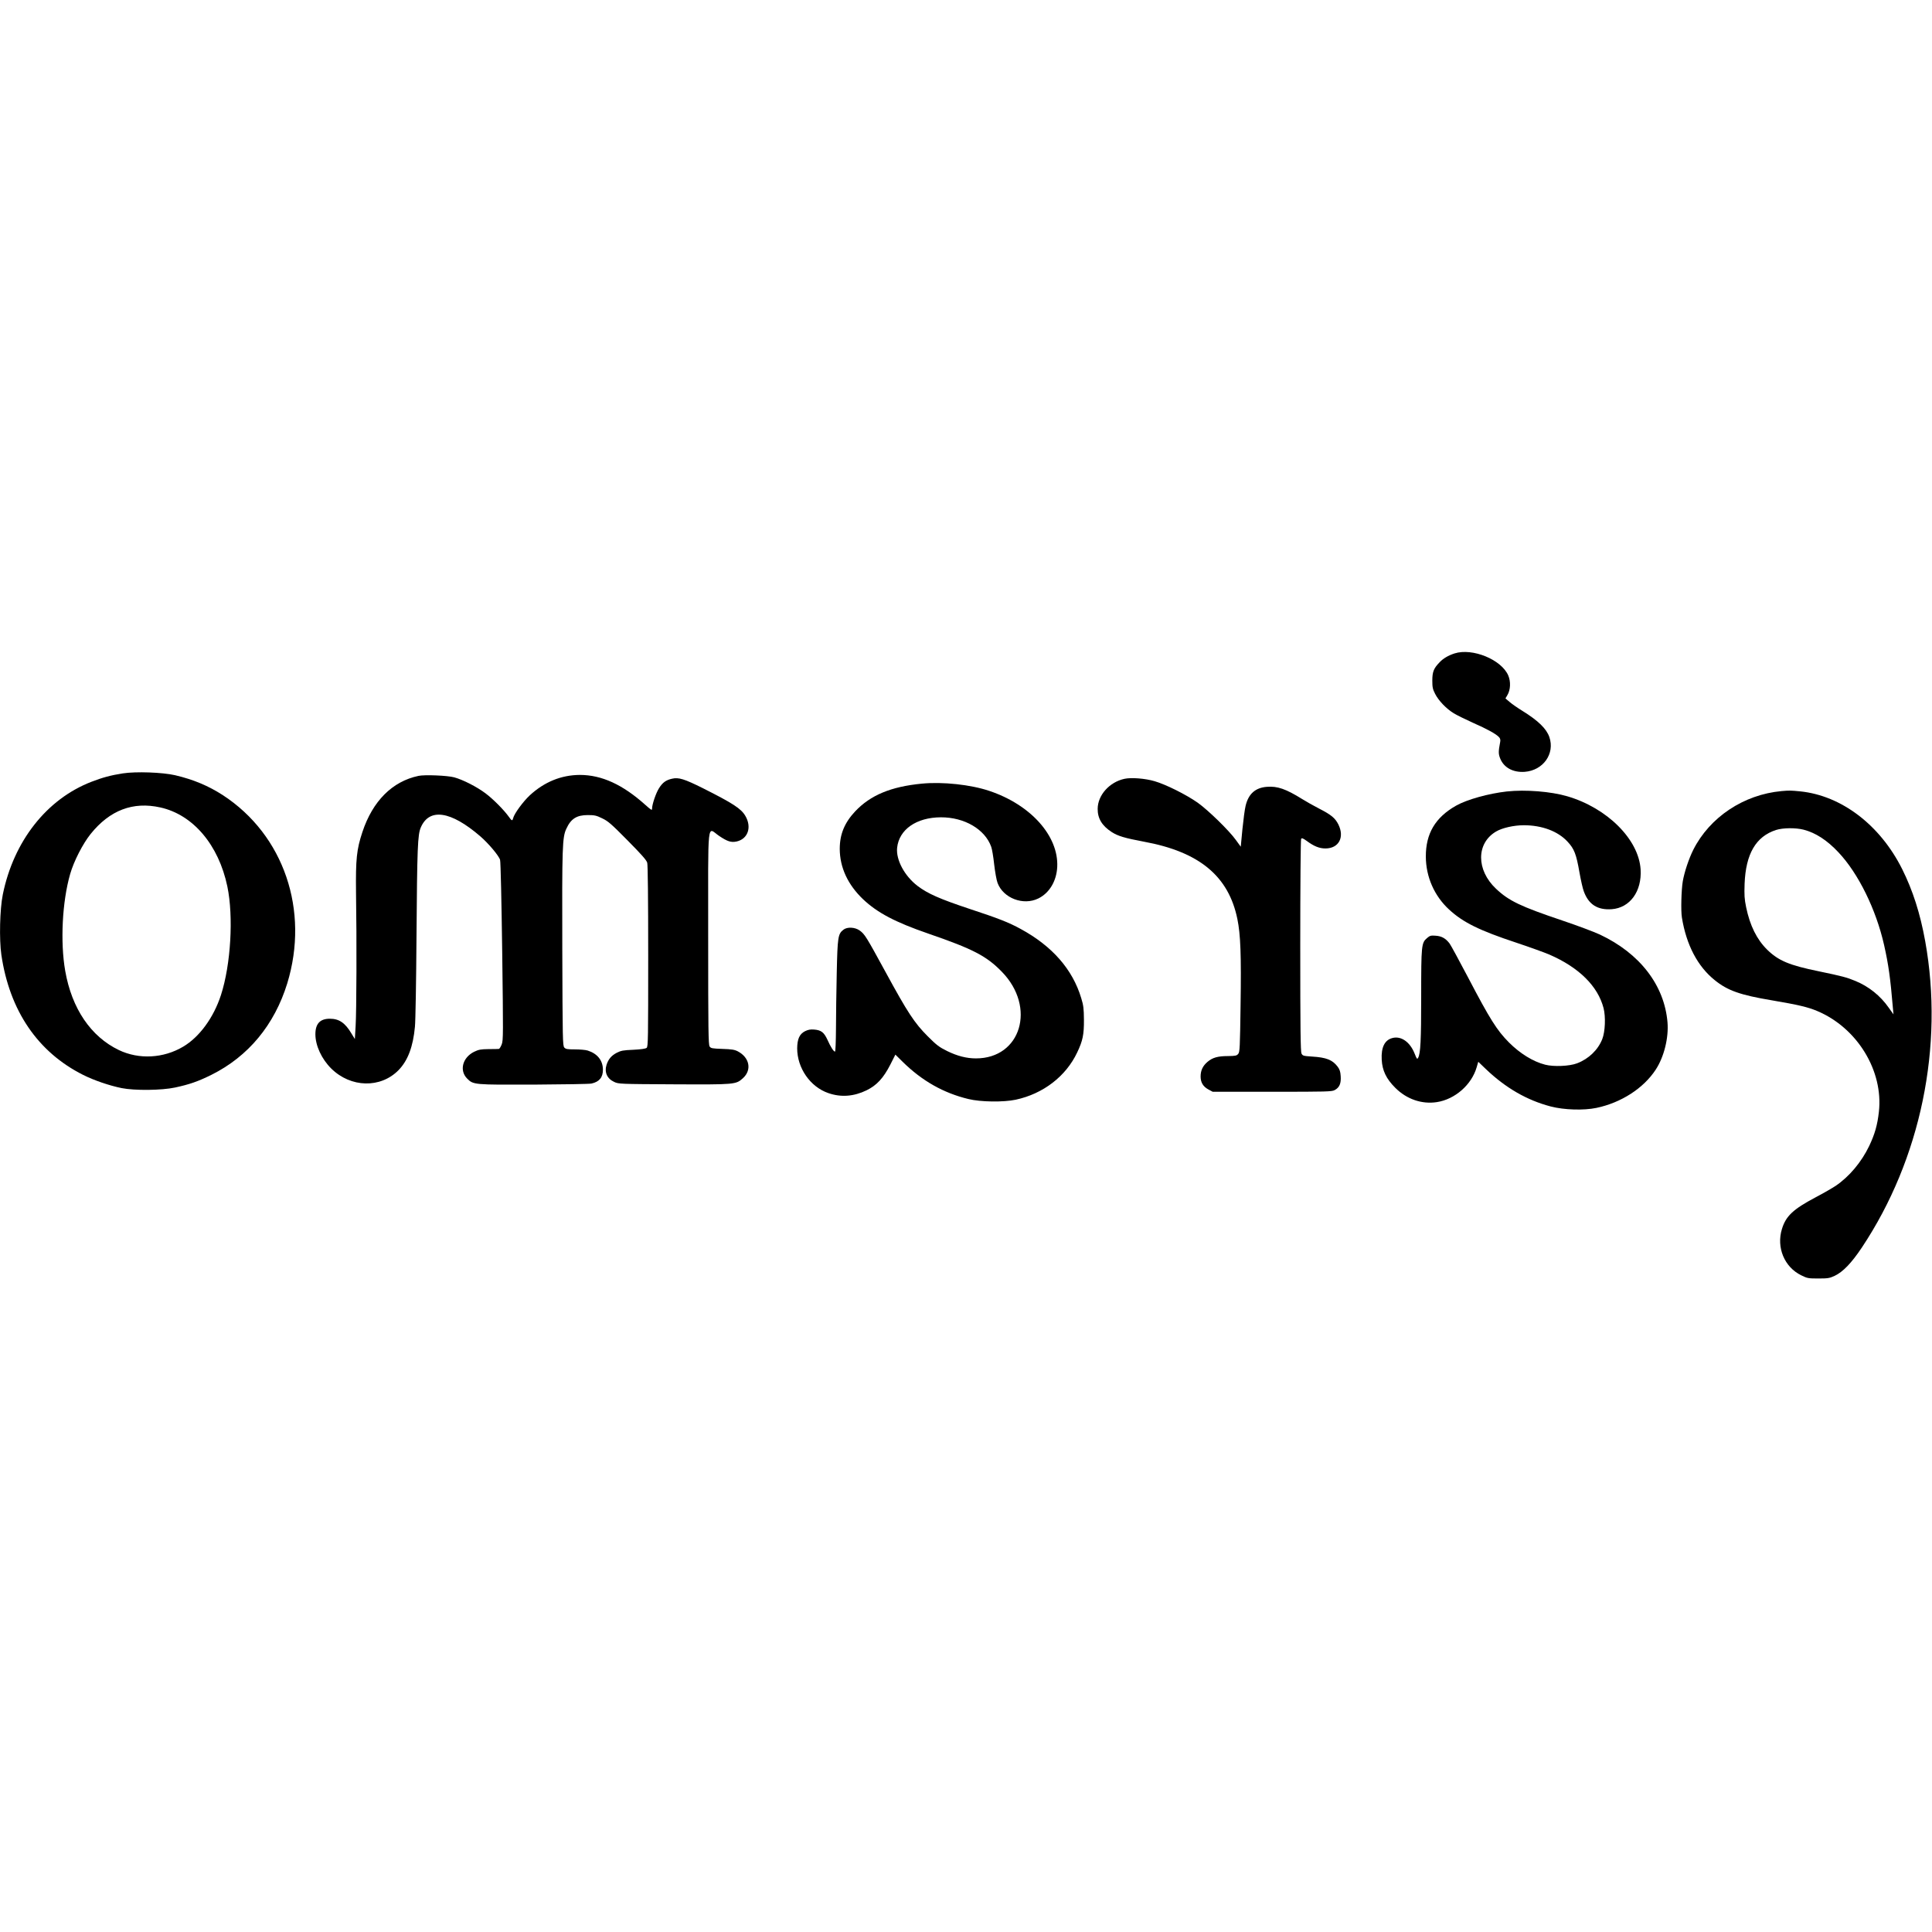 <?xml version="1.0" encoding="UTF-8" standalone="yes"?>
<svg version="1.0" xmlns="http://www.w3.org/2000/svg" width="1996.165px" height="1996.165px" viewBox="0 0 1997 1997" preserveAspectRatio="xMidYMid meet">
  <g transform="translate(0,1997) scale(0.1,-0.1)" fill="#000000" stroke="none">
    <path d="M15035 13216 c-65 -21 -118 -52 -156 -93 -60 -62 -74 -98 -74 -188 0
-69 4 -88 29 -137 36 -71 116 -154 193 -201 33 -20 121 -63 196 -97 150 -66
242 -117 271 -149 14 -15 17 -29 12 -53 -18 -95 -18 -119 -1 -164 37 -97 132
-150 254 -142 192 14 315 187 256 359 -30 87 -115 170 -280 272 -49 30 -109
72 -132 92 l-42 36 20 34 c33 55 36 140 9 203 -70 164 -370 287 -555 228z"/>
    <path d="M1270 11976 c-123 -19 -212 -43 -325 -87 -463 -179 -804 -614 -916
-1165 -31 -153 -38 -463 -15 -623 85 -579 377 -1007 846 -1242 114 -57 270
-110 397 -136 136 -27 414 -24 553 6 149 32 238 63 375 131 382 190 652 517
784 945 231 755 -35 1534 -664 1945 -150 97 -304 162 -495 207 -131 30 -404
40 -540 19z m387 -352 c339 -75 603 -387 693 -817 65 -312 36 -807 -66 -1122
-76 -234 -222 -434 -391 -534 -204 -121 -457 -134 -664 -35 -290 139 -487 429
-555 819 -52 297 -31 715 51 1000 38 133 131 314 212 415 198 246 438 337 720
274z"/>
    <path d="M4325 11950 c-270 -57 -473 -260 -579 -580 -60 -181 -70 -281 -66
-625 8 -491 5 -1230 -4 -1378 l-8 -137 -35 57 c-66 111 -128 153 -224 153
-101 0 -149 -52 -149 -160 0 -117 64 -256 164 -355 202 -199 510 -206 696 -16
96 99 150 242 169 449 6 59 13 474 16 922 7 934 12 1062 45 1138 88 203 310
170 614 -92 85 -73 194 -203 205 -244 6 -19 15 -433 22 -948 11 -858 11 -916
-5 -959 -10 -25 -23 -46 -29 -47 -7 -1 -55 -2 -107 -2 -82 -1 -102 -5 -150
-28 -120 -60 -154 -194 -71 -277 64 -64 69 -64 692 -62 306 2 573 6 593 11 81
18 119 64 118 145 -1 94 -57 164 -157 196 -22 7 -81 12 -132 12 -79 0 -95 3
-110 19 -17 19 -18 77 -21 1017 -3 1061 0 1156 42 1245 47 103 107 141 221
141 71 0 89 -4 150 -34 61 -29 94 -58 262 -228 147 -149 195 -203 203 -231 6
-24 10 -363 10 -968 0 -853 -1 -933 -16 -945 -11 -9 -57 -16 -138 -20 -104 -4
-128 -9 -171 -31 -55 -29 -85 -64 -105 -122 -25 -78 4 -145 78 -179 46 -22 58
-22 615 -25 638 -3 643 -3 717 64 93 85 68 213 -54 277 -33 17 -63 22 -159 25
-106 4 -119 6 -132 25 -13 19 -15 166 -15 1124 0 1270 -14 1138 114 1052 85
-57 123 -69 180 -57 117 26 159 148 90 265 -44 75 -127 129 -441 287 -189 94
-249 113 -316 97 -63 -14 -98 -39 -135 -98 -32 -50 -72 -168 -72 -210 0 -22
-6 -19 -68 36 -236 212 -453 311 -679 311 -191 -1 -366 -72 -516 -210 -69 -64
-162 -190 -173 -237 -8 -31 -14 -29 -45 15 -51 71 -161 182 -241 242 -89 67
-232 140 -323 165 -69 19 -307 29 -370 15z"/>
    <path d="M11624 11920 c-155 -33 -277 -168 -278 -310 -1 -100 45 -176 146
-241 64 -41 135 -62 332 -99 573 -105 875 -356 966 -799 33 -161 41 -372 33
-894 -6 -435 -8 -481 -24 -500 -15 -19 -28 -22 -106 -23 -106 0 -160 -16 -212
-60 -49 -42 -71 -89 -71 -151 0 -62 26 -105 82 -135 l43 -23 615 0 c569 0 617
1 647 18 48 26 66 68 61 142 -3 49 -10 70 -32 100 -54 70 -116 95 -266 104
-88 6 -95 8 -107 31 -10 20 -13 258 -13 1115 0 619 4 1096 9 1104 7 11 19 7
59 -22 73 -54 129 -77 192 -77 138 0 200 115 134 248 -33 66 -74 100 -199 164
-55 28 -134 73 -176 99 -167 104 -256 135 -364 126 -119 -9 -191 -73 -220
-197 -9 -36 -23 -145 -33 -243 l-17 -179 -50 69 c-72 100 -286 308 -395 386
-120 84 -328 188 -445 222 -98 29 -241 40 -311 25z"/>
    <path d="M9529 11870 c-320 -31 -531 -119 -689 -286 -111 -118 -160 -238 -160
-389 1 -192 83 -369 241 -520 148 -140 332 -237 674 -355 462 -159 601 -231
760 -394 358 -366 199 -897 -268 -896 -97 0 -193 25 -297 76 -83 41 -109 61
-201 153 -136 136 -207 244 -434 661 -203 372 -216 393 -269 432 -49 35 -129
39 -168 8 -56 -43 -61 -75 -69 -445 -4 -187 -8 -447 -8 -577 -1 -140 -5 -238
-10 -238 -14 0 -44 46 -78 122 -36 78 -65 100 -137 106 -40 3 -62 -1 -95 -17
-57 -29 -80 -81 -81 -177 0 -204 135 -399 323 -463 130 -45 262 -35 394 29
106 52 174 126 246 266 l52 103 75 -74 c200 -197 422 -323 680 -385 126 -31
362 -34 489 -7 284 61 519 242 635 488 58 121 71 186 70 339 -1 116 -5 148
-28 223 -89 297 -300 538 -626 715 -124 68 -232 110 -527 207 -309 103 -432
157 -538 237 -135 103 -225 270 -212 395 20 189 199 314 452 315 244 1 457
-124 521 -306 8 -22 22 -103 30 -180 9 -77 24 -163 35 -192 59 -158 266 -237
421 -161 115 56 189 180 196 327 15 319 -274 642 -702 785 -192 65 -484 96
-697 75z"/>
    <path d="M15575 11789 c-188 -21 -412 -83 -525 -147 -215 -122 -313 -289 -312
-527 1 -209 88 -406 240 -546 145 -134 314 -217 695 -343 138 -46 293 -102
342 -123 306 -133 501 -326 560 -553 23 -89 17 -243 -13 -320 -44 -112 -140
-205 -261 -251 -78 -30 -242 -37 -330 -14 -125 32 -259 115 -374 230 -124 125
-196 239 -422 671 -92 175 -178 333 -191 351 -40 53 -82 77 -144 81 -49 4 -60
1 -88 -23 -60 -50 -62 -74 -62 -604 0 -457 -7 -588 -31 -634 -11 -19 -14 -15
-37 43 -48 121 -141 185 -231 160 -79 -21 -116 -97 -109 -224 6 -112 47 -197
139 -289 118 -119 276 -173 431 -149 188 29 360 180 412 362 l16 55 77 -74
c206 -197 427 -324 672 -388 138 -36 340 -42 471 -15 256 53 489 203 615 397
85 130 134 327 121 487 -32 384 -285 713 -699 908 -58 27 -233 93 -388 145
-433 146 -553 203 -686 329 -205 193 -205 470 1 591 64 38 185 65 287 65 187
0 353 -62 452 -170 69 -74 90 -128 123 -318 14 -79 34 -168 45 -196 50 -136
142 -194 288 -184 189 14 313 184 299 412 -20 310 -345 634 -757 755 -170 50
-432 71 -626 50z"/>
    <path d="M18415 11793 c-392 -36 -743 -270 -913 -608 -45 -90 -91 -227 -108
-324 -15 -89 -21 -306 -9 -376 46 -283 163 -505 339 -646 133 -108 263 -154
592 -209 270 -46 369 -69 467 -110 414 -174 686 -618 638 -1043 -15 -135 -42
-230 -100 -352 -80 -167 -206 -317 -346 -412 -33 -22 -126 -76 -208 -119 -232
-123 -307 -193 -348 -327 -59 -191 25 -394 199 -479 63 -31 72 -33 177 -33 99
0 116 3 168 27 87 41 175 133 282 293 609 915 850 2081 655 3165 -52 289 -129
528 -239 748 -228 455 -626 758 -1052 802 -100 10 -115 10 -194 3z m228 -399
c124 -32 243 -109 360 -234 206 -218 389 -591 472 -959 45 -200 65 -342 90
-641 l7 -75 -50 70 c-86 123 -206 219 -345 276 -87 36 -135 49 -376 99 -308
63 -419 110 -536 225 -106 105 -177 248 -216 437 -18 87 -20 125 -16 243 12
309 117 489 325 556 72 23 203 24 285 3z"/>
  </g>
</svg>
